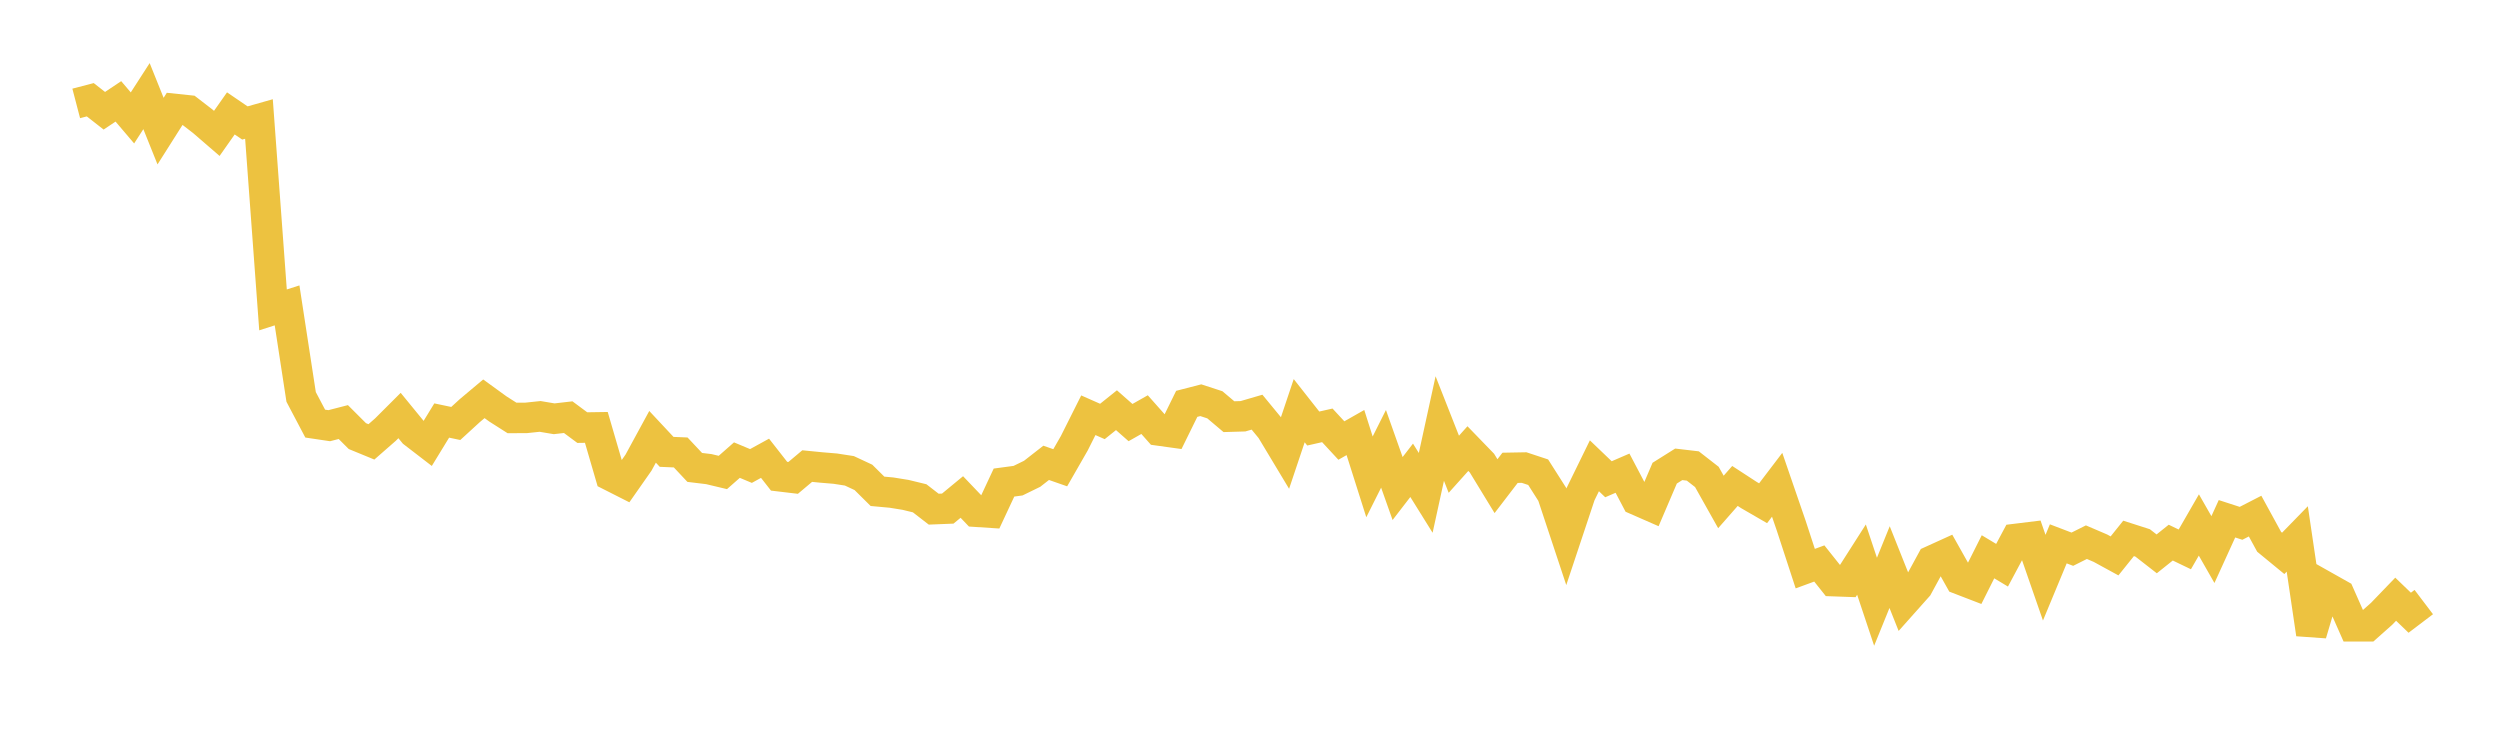 <svg width="164" height="48" xmlns="http://www.w3.org/2000/svg" xmlns:xlink="http://www.w3.org/1999/xlink"><path fill="none" stroke="rgb(237,194,64)" stroke-width="2" d="M5,6.784L5.922,6.543L6.844,7.266L7.766,6.65L8.689,7.736L9.611,6.306L10.533,8.601L11.455,7.146L12.377,7.243L13.299,7.954L14.222,8.751L15.144,7.439L16.066,8.067L16.988,7.806L17.91,20.329L18.832,20.033L19.754,26.037L20.677,27.788L21.599,27.925L22.521,27.687L23.443,28.608L24.365,28.987L25.287,28.18L26.21,27.258L27.132,28.385L28.054,29.095L28.976,27.586L29.898,27.78L30.82,26.936L31.743,26.161L32.665,26.83L33.587,27.417L34.509,27.414L35.431,27.317L36.353,27.472L37.275,27.366L38.198,28.051L39.12,28.037L40.042,31.2L40.964,31.667L41.886,30.35L42.808,28.655L43.731,29.642L44.653,29.681L45.575,30.663L46.497,30.774L47.419,30.994L48.341,30.183L49.263,30.569L50.186,30.062L51.108,31.24L52.03,31.35L52.952,30.575L53.874,30.666L54.796,30.743L55.719,30.886L56.641,31.316L57.563,32.23L58.485,32.315L59.407,32.464L60.329,32.688L61.251,33.401L62.174,33.364L63.096,32.603L64.018,33.569L64.94,33.629L65.862,31.656L66.784,31.532L67.707,31.081L68.629,30.362L69.551,30.685L70.473,29.078L71.395,27.24L72.317,27.648L73.24,26.909L74.162,27.721L75.084,27.199L76.006,28.239L76.928,28.367L77.85,26.492L78.772,26.254L79.695,26.555L80.617,27.334L81.539,27.307L82.461,27.038L83.383,28.158L84.305,29.692L85.228,26.941L86.15,28.112L87.072,27.903L87.994,28.899L88.916,28.375L89.838,31.282L90.76,29.443L91.683,32.048L92.605,30.852L93.527,32.332L94.449,28.112L95.371,30.455L96.293,29.428L97.216,30.381L98.138,31.892L99.06,30.689L99.982,30.672L100.904,30.977L101.826,32.427L102.749,35.21L103.671,32.441L104.593,30.556L105.515,31.439L106.437,31.04L107.359,32.794L108.281,33.198L109.204,31.039L110.126,30.46L111.048,30.568L111.97,31.286L112.892,32.928L113.814,31.878L114.737,32.479L115.659,33.013L116.581,31.802L117.503,34.481L118.425,37.302L119.347,36.964L120.269,38.122L121.192,38.155L122.114,36.711L123.036,39.475L123.958,37.202L124.88,39.516L125.802,38.481L126.725,36.785L127.647,36.366L128.569,38.007L129.491,38.362L130.413,36.525L131.335,37.079L132.257,35.352L133.18,35.239L134.102,37.896L135.024,35.676L135.946,36.028L136.868,35.567L137.79,35.962L138.713,36.467L139.635,35.319L140.557,35.615L141.479,36.333L142.401,35.596L143.323,36.04L144.246,34.438L145.168,36.053L146.09,34.031L147.012,34.33L147.934,33.856L148.856,35.543L149.778,36.301L150.701,35.354L151.623,41.593L152.545,38.483L153.467,39.002L154.389,41.085L155.311,41.085L156.234,40.265L157.156,39.308L158.078,40.195L159,39.496"></path></svg>
